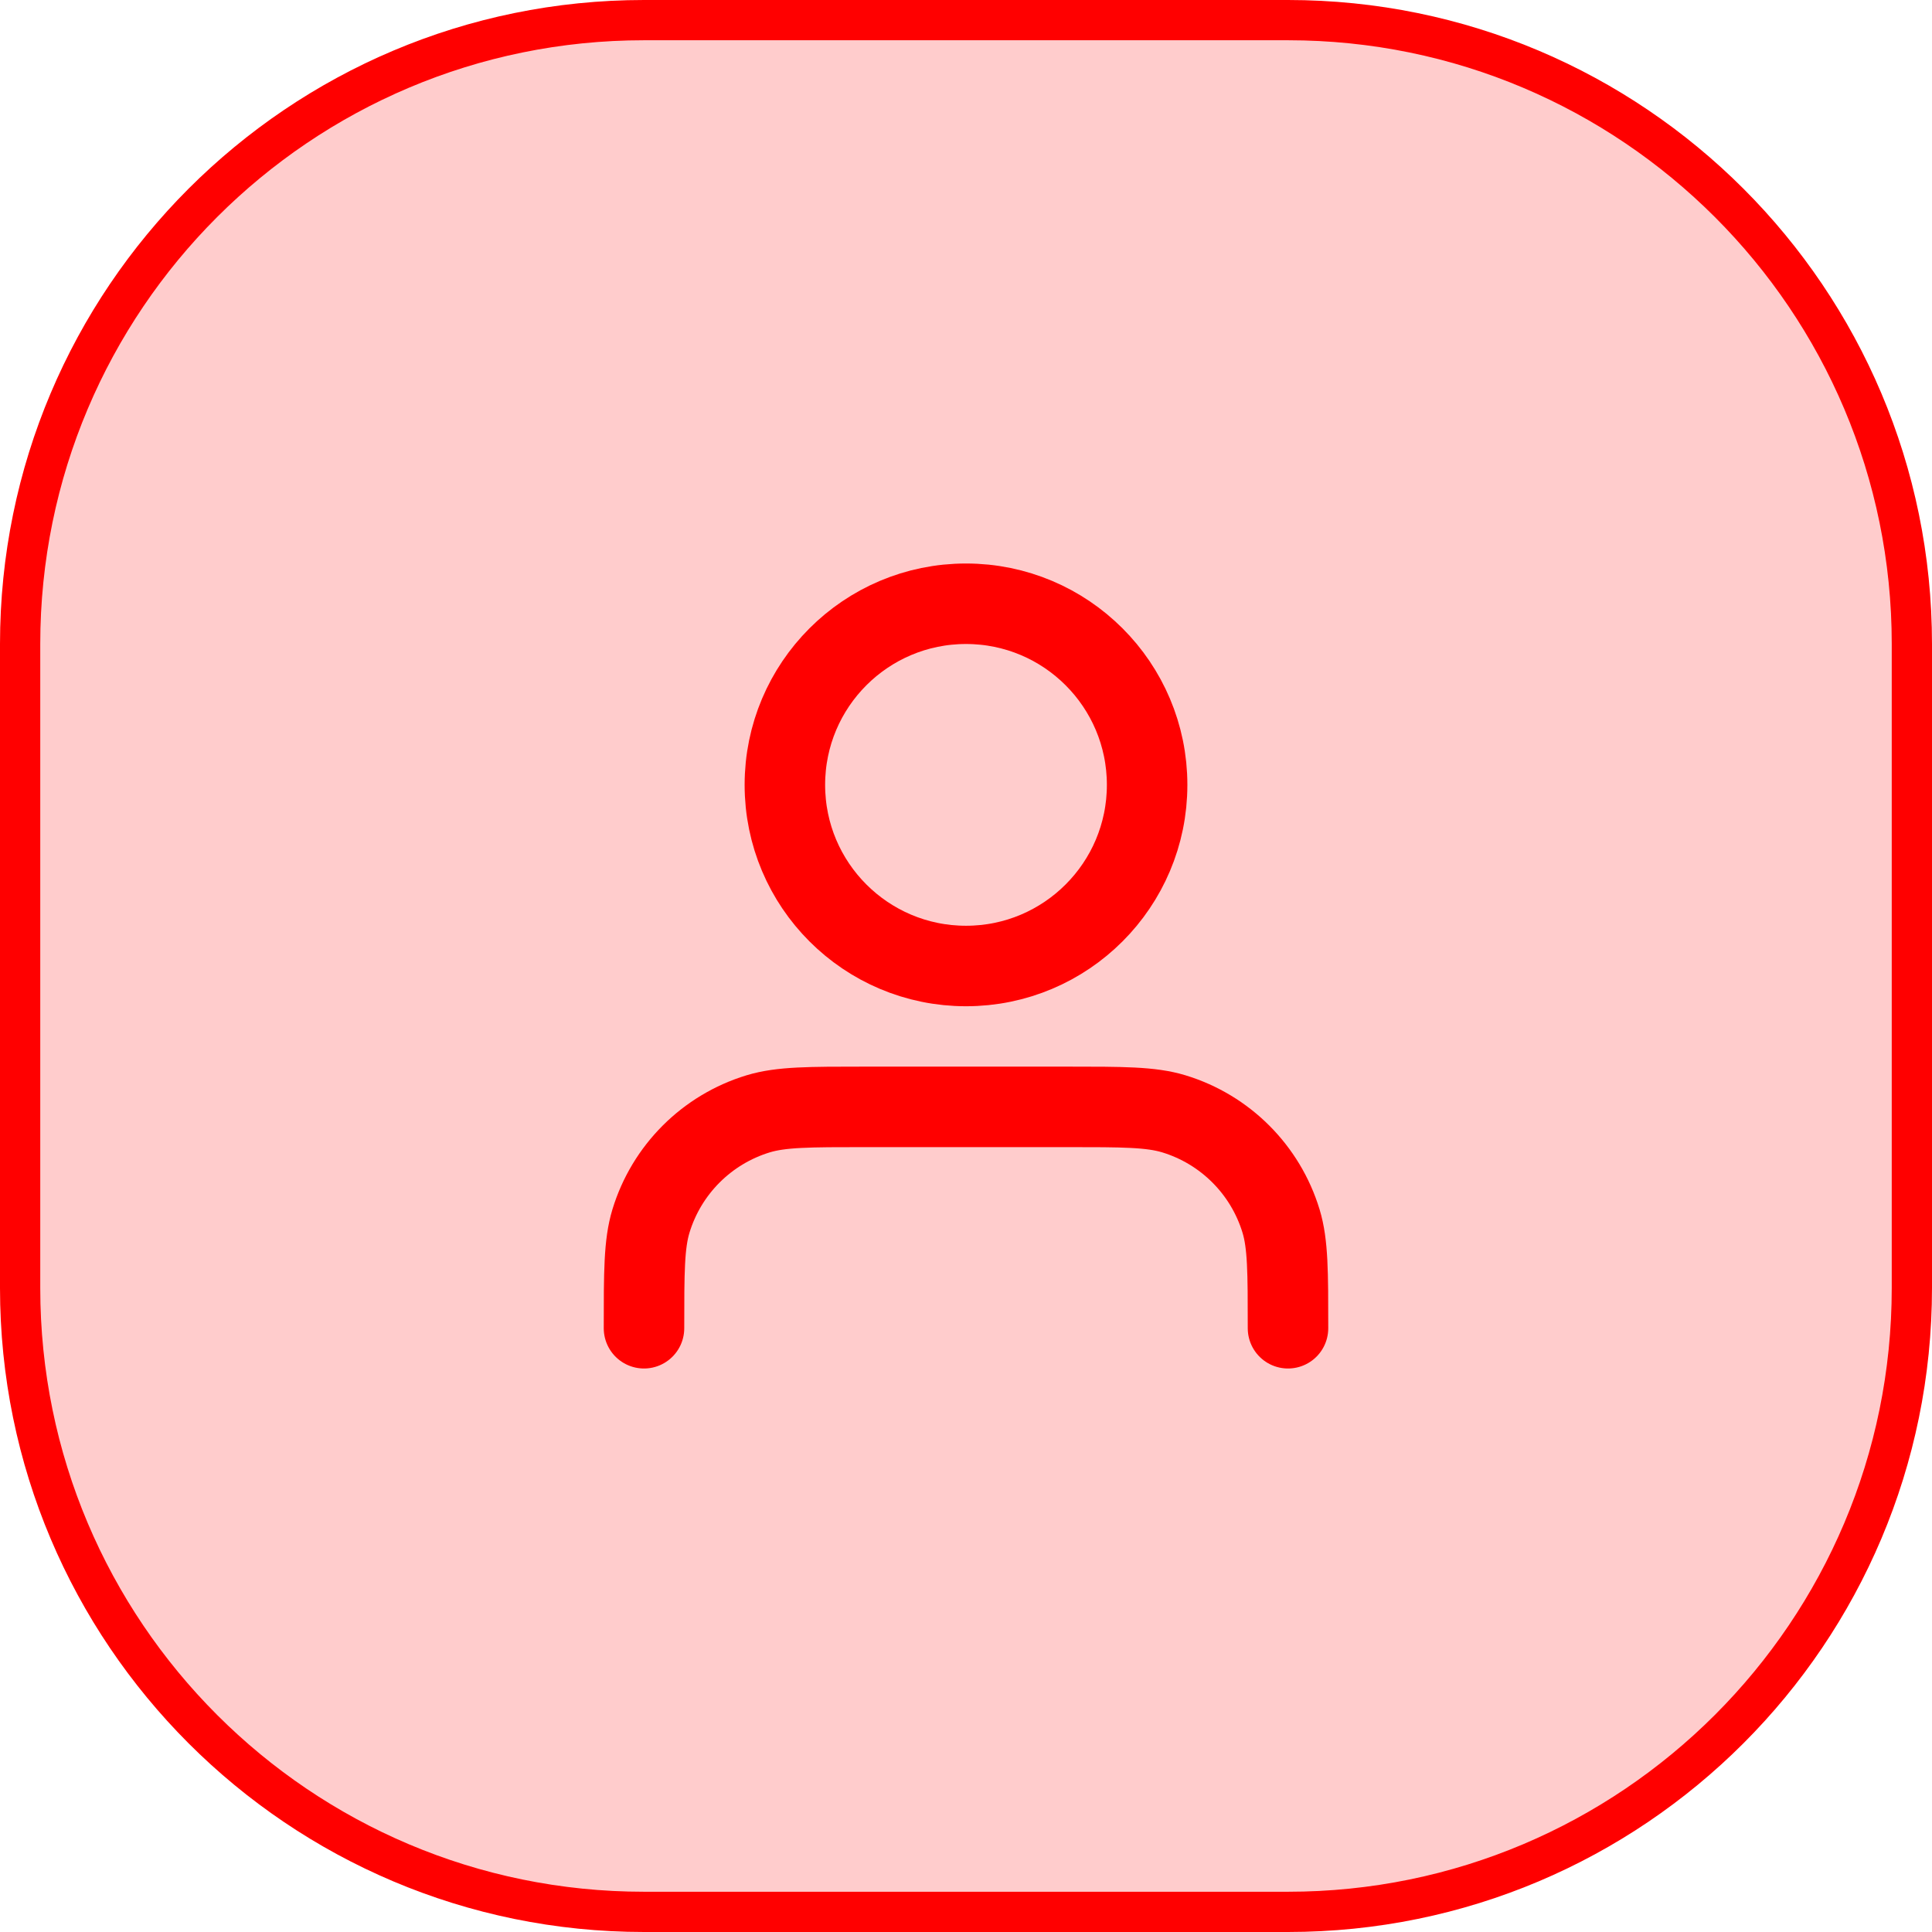 <svg width="48" height="48" viewBox="0 0 48 48" fill="none" xmlns="http://www.w3.org/2000/svg"><path d="M16 0.5H32C40.56 0.5 47.5 7.44 47.5 16V32C47.5 40.56 40.56 47.5 32 47.5H16C7.44 47.5 0.5 40.56 0.5 32V16C0.5 7.44 7.44 0.5 16 0.5Z" fill="#FF0000" fill-opacity="0.2"/><path d="M16 0.5H32C40.56 0.5 47.5 7.44 47.5 16V32C47.5 40.56 40.56 47.5 32 47.5H16C7.44 47.5 0.5 40.56 0.5 32V16C0.5 7.44 7.44 0.5 16 0.5Z" stroke="#FF0000"/><path d="M32 33C32 31.604 32 30.907 31.828 30.339C31.44 29.061 30.439 28.06 29.161 27.672C28.593 27.5 27.896 27.5 26.5 27.5H21.5C20.104 27.5 19.407 27.5 18.839 27.672C17.561 28.06 16.56 29.061 16.172 30.339C16 30.907 16 31.604 16 33M28.5 19.5C28.5 21.985 26.485 24 24 24C21.515 24 19.5 21.985 19.5 19.5C19.5 17.015 21.515 15 24 15C26.485 15 28.5 17.015 28.5 19.5Z" stroke="#FF0000" stroke-width="2" stroke-linecap="round" stroke-linejoin="round"/></svg>